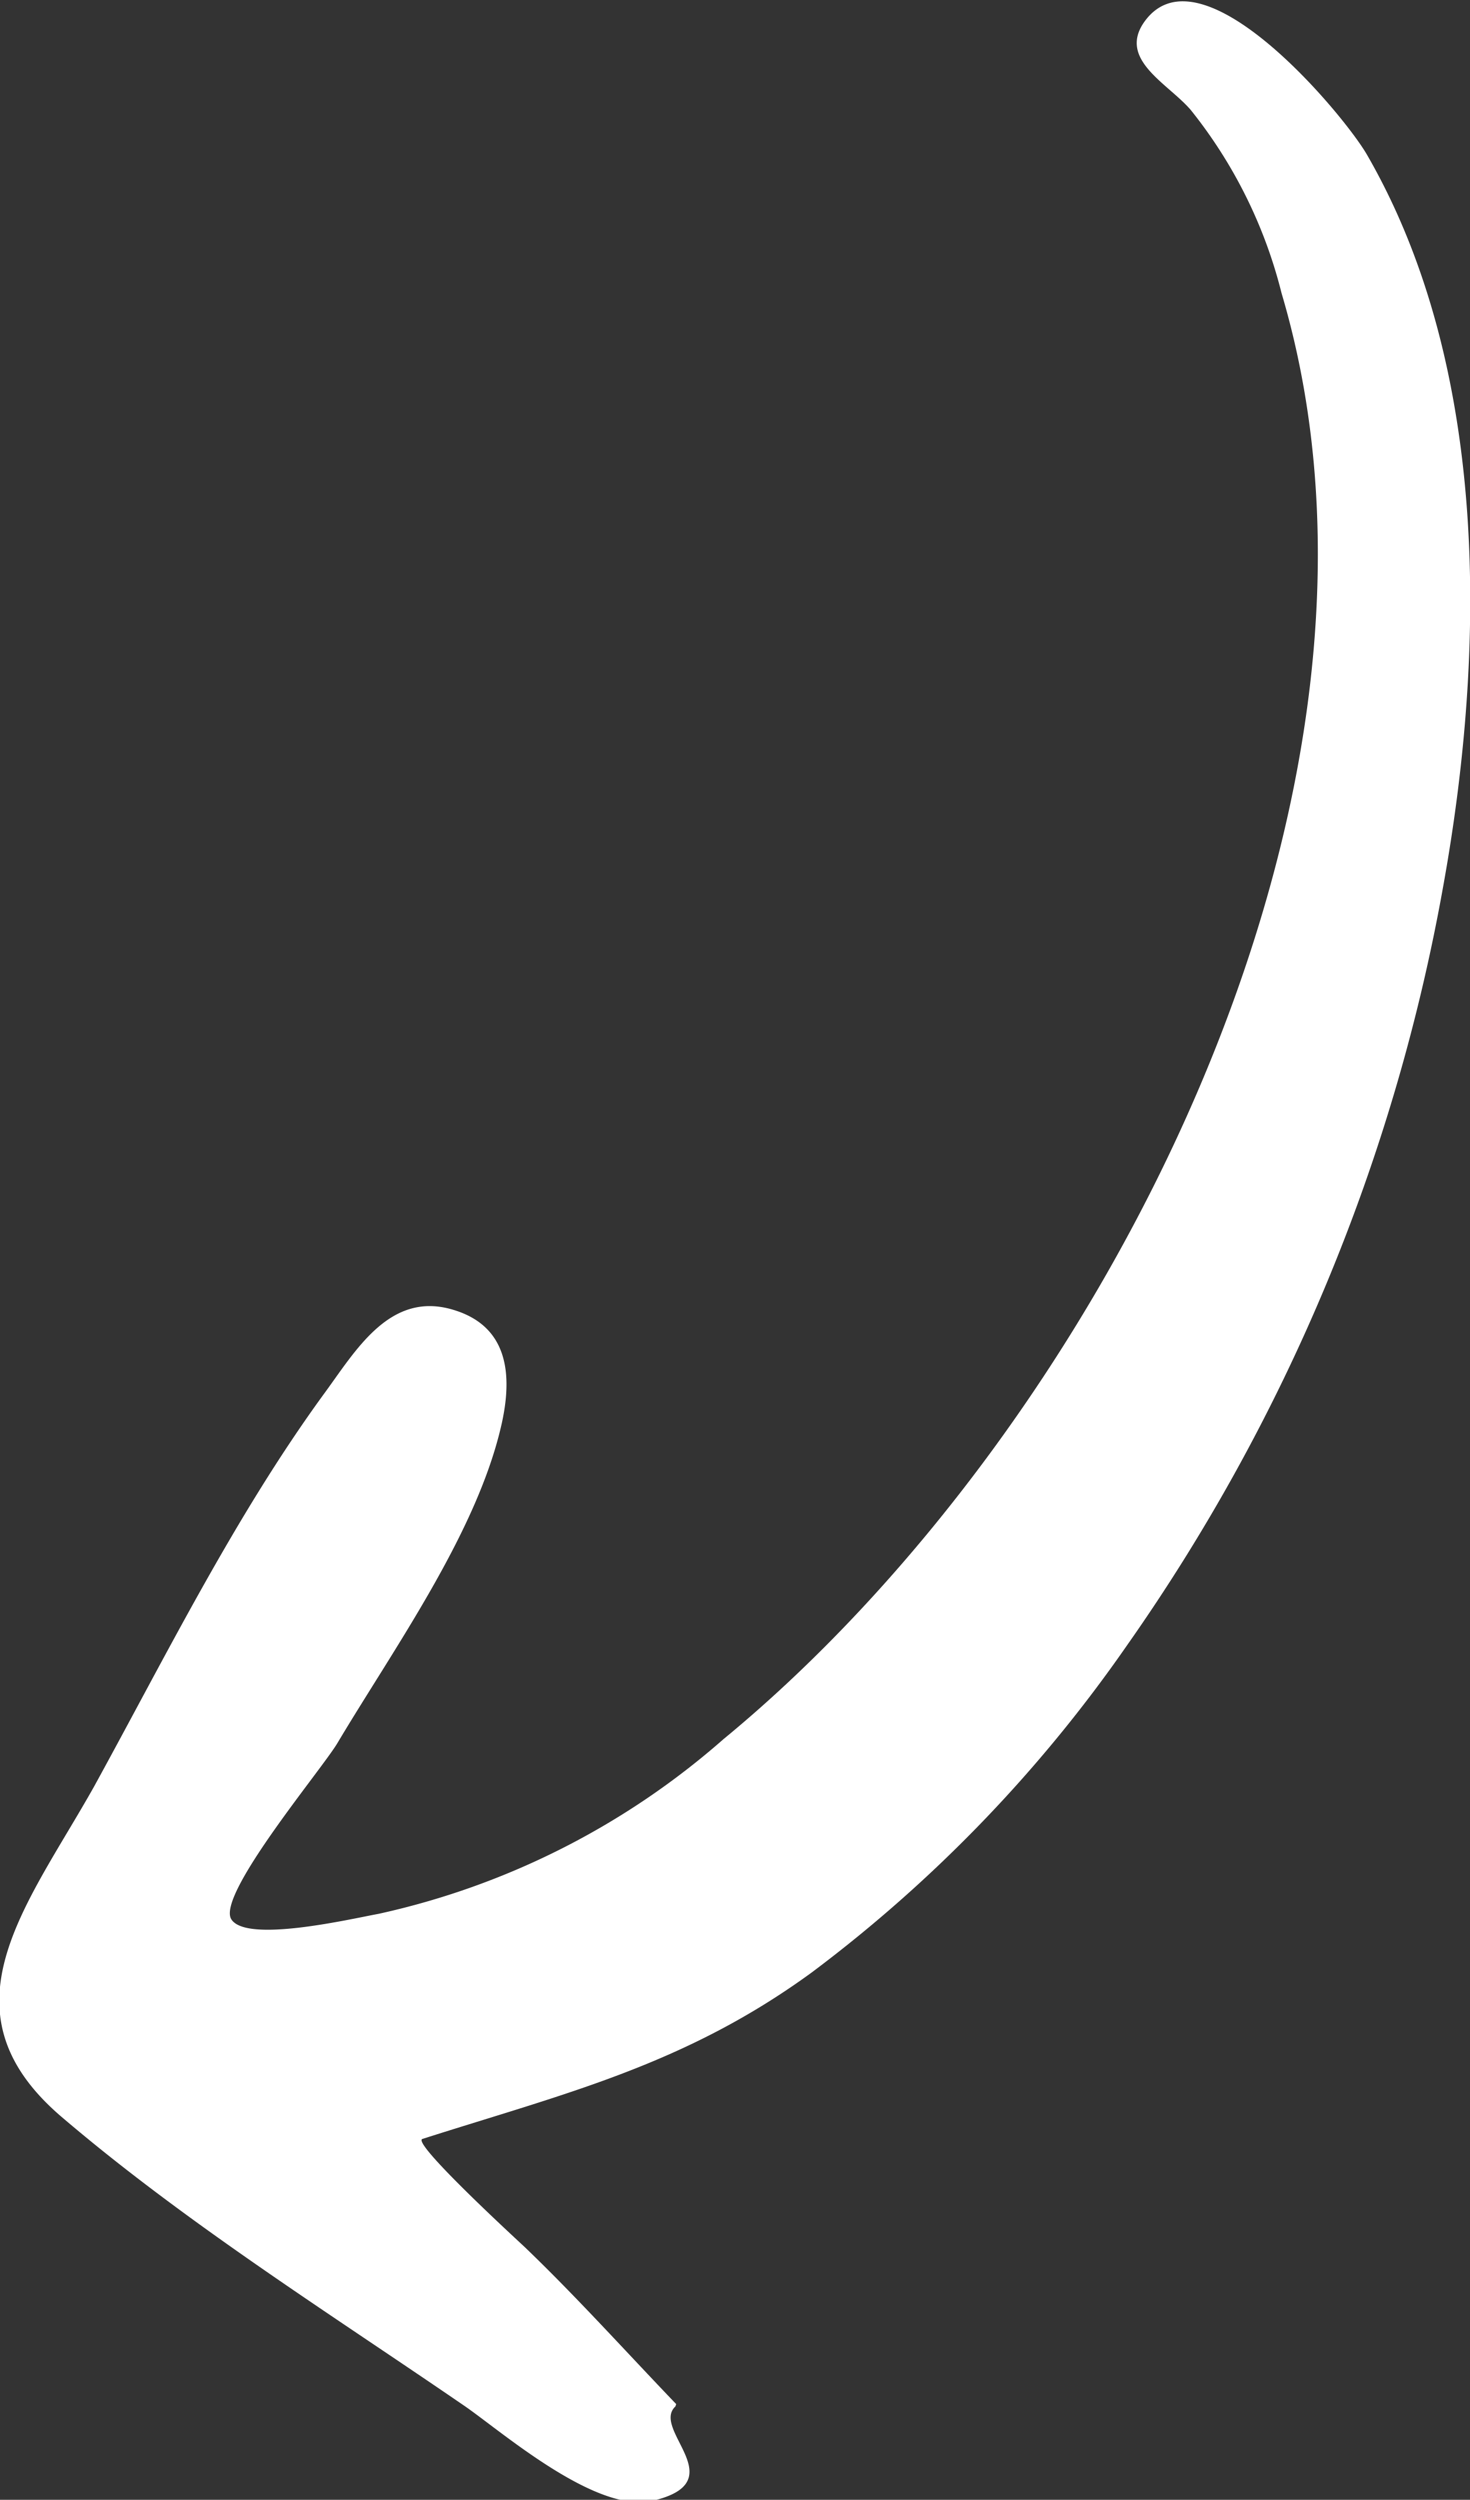<svg xmlns="http://www.w3.org/2000/svg" xmlns:xlink="http://www.w3.org/1999/xlink" viewBox="0 0 56.24 95.6"><rect x="0" y="0" width="56.24" height="95.6" fill="#333333" stroke="none"/><defs><clipPath id="ef697dfd-93ee-4d95-9030-6ba6b2ee5e87" transform="translate(-873.04 -1724.15)"><rect width="1200" height="3787" style="fill:none"/></clipPath></defs><g id="e90b74b3-f8e3-44f4-9056-857e997f3399" data-name="Layer 2"><g id="bd3ee944-b90f-4020-99e9-9efcbac4edce" data-name="Layer 1"><g style="clip-path:url(#ef697dfd-93ee-4d95-9030-6ba6b2ee5e87)"><path d="M898.91,1816.09c-1.92-2-3.78-4.07-5.79-6-.33-.31-4.35-4-3.92-4.14,5.52-1.76,10.06-2.84,14.9-6.37a54.26,54.26,0,0,0,12.06-12.51,72.63,72.63,0,0,0,12.09-29c1.63-9,1.8-19.84-2.91-28-.88-1.53-6.38-8.13-8.53-5.07-1,1.44.93,2.35,1.79,3.36a18.27,18.27,0,0,1,3.47,7c5.67,19.11-6.93,43.44-21.35,55.3a29.62,29.62,0,0,1-13.19,6.68c-1.09.2-5.06,1.13-5.64.21s3.46-5.73,4.06-6.74c2.15-3.61,5.37-8.08,6.29-12.24.41-1.87.23-3.69-1.83-4.32-2.47-.77-3.78,1.59-5,3.24-3.39,4.66-6,9.94-8.78,15-2.57,4.57-6,8.55-1.23,12.62s10.28,7.53,15.44,11.07c1.44,1,5,4.1,7.16,3.61,3.15-.73-.07-2.72.88-3.61-1.71-1.81-.06.05,0,0" transform="translate(-873.04 -1724.15)" style="fill:#fff"/></g></g></g></svg>